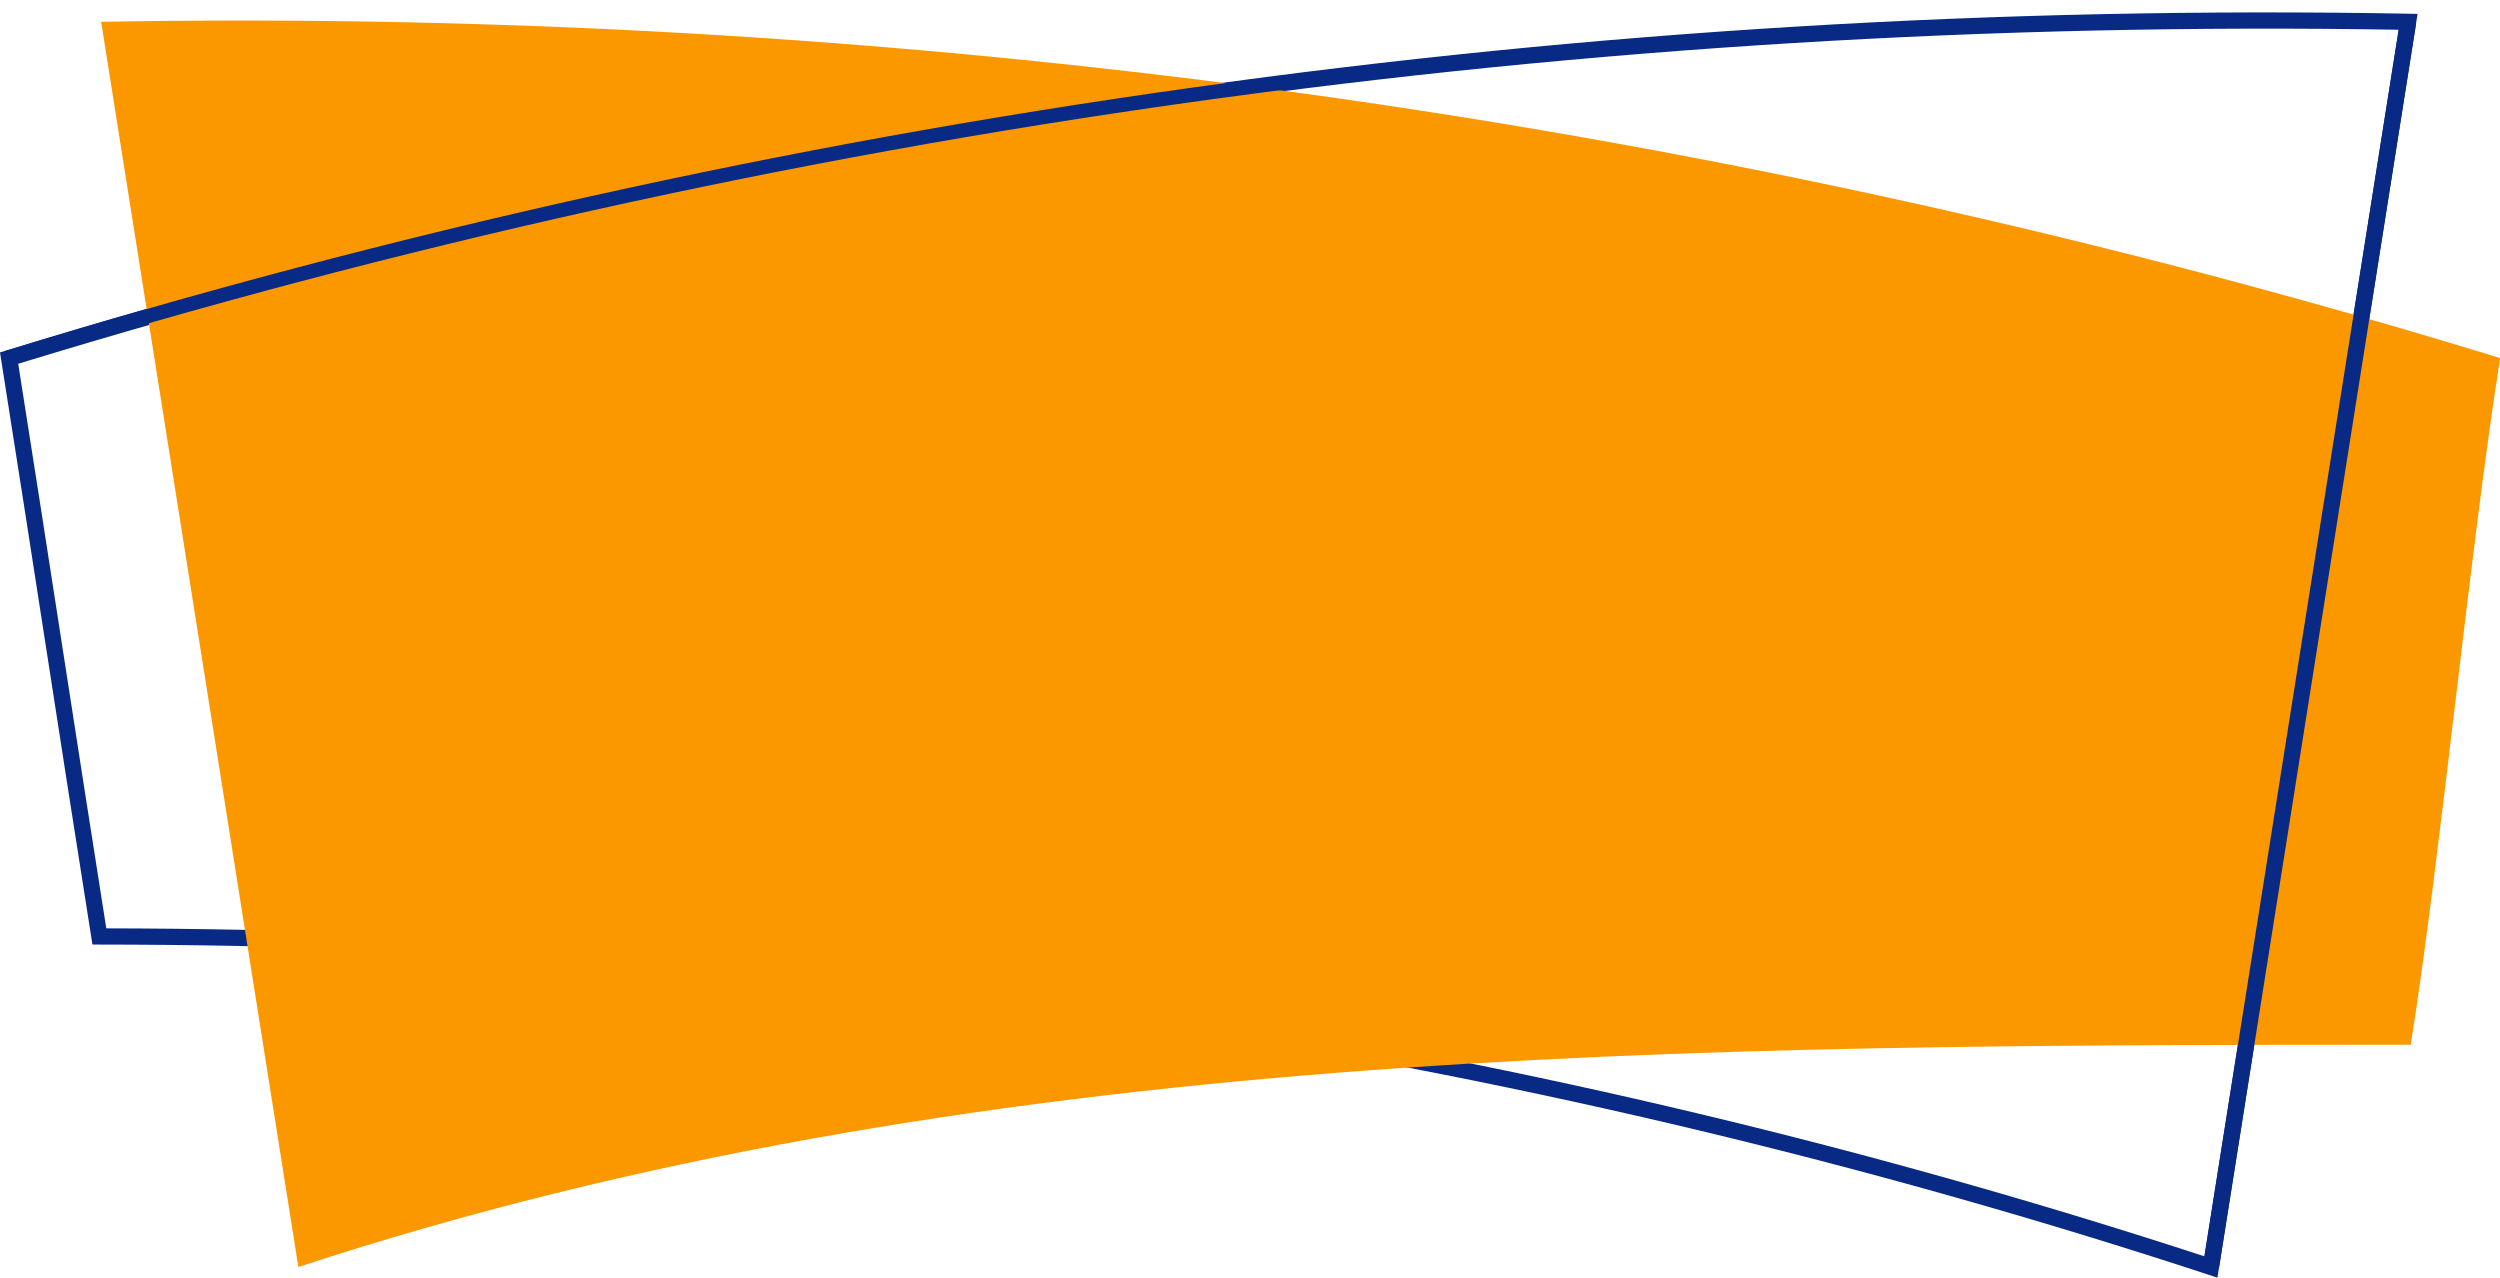 <?xml version="1.0" encoding="UTF-8" standalone="no"?><svg xmlns="http://www.w3.org/2000/svg" xmlns:xlink="http://www.w3.org/1999/xlink" fill="#000000" height="236.5" preserveAspectRatio="xMidYMid meet" version="1" viewBox="0.0 -2.3 462.7 236.5" width="462.7" zoomAndPan="magnify"><defs><clipPath id="a"><path d="M 0 0 L 448 0 L 448 234.172 L 0 234.172 Z M 0 0"/></clipPath><clipPath id="b"><path d="M 18 1 L 462.73 1 L 462.73 233 L 18 233 Z M 18 1"/></clipPath></defs><g><g clip-path="url(#a)" id="change1_1"><path d="M 19.672 169.52 C 154.719 169.723 285.344 190.141 407.988 230.223 L 443.941 3.207 C 293.727 0.684 145.492 21.484 3.371 65.027 C 6.102 82.293 8.855 100.066 11.52 117.27 C 14.184 134.477 16.941 152.254 19.672 169.52 Z M 410.398 234.172 L 408.727 233.621 C 285.512 193.152 154.184 172.594 18.391 172.52 L 17.109 172.52 L 16.91 171.254 C 14.109 153.59 11.285 135.355 8.555 117.727 C 5.824 100.102 3 81.871 0.203 64.211 L 0 62.926 L 1.246 62.543 C 144.594 18.477 294.145 -2.5 445.723 0.234 L 447.445 0.266 L 410.398 234.172" fill="#082a85"/></g><g clip-path="url(#b)" id="change2_1"><path d="M 55.219 232.195 C 180.277 191.117 312.375 191.129 446.184 191.055 C 451.777 155.73 457.129 99.301 462.727 63.977 C 320.016 20.105 170.176 -0.984 18.719 1.734 C 30.887 78.555 43.051 155.375 55.219 232.195" fill="#fb9800"/></g><g id="change1_2"><path d="M 410.676 232.484 L 407.711 232.016 L 444.211 1.559 L 447.176 2.027 L 410.676 232.484" fill="#082a85"/></g><g id="change1_3"><path d="M 1.574 65.234 L 0.797 62.715 C 144.133 18.648 293.672 -2.305 445.219 0.414 L 445.172 3.051 C 293.875 0.332 144.641 21.254 1.574 65.234" fill="#082a85"/></g></g></svg>